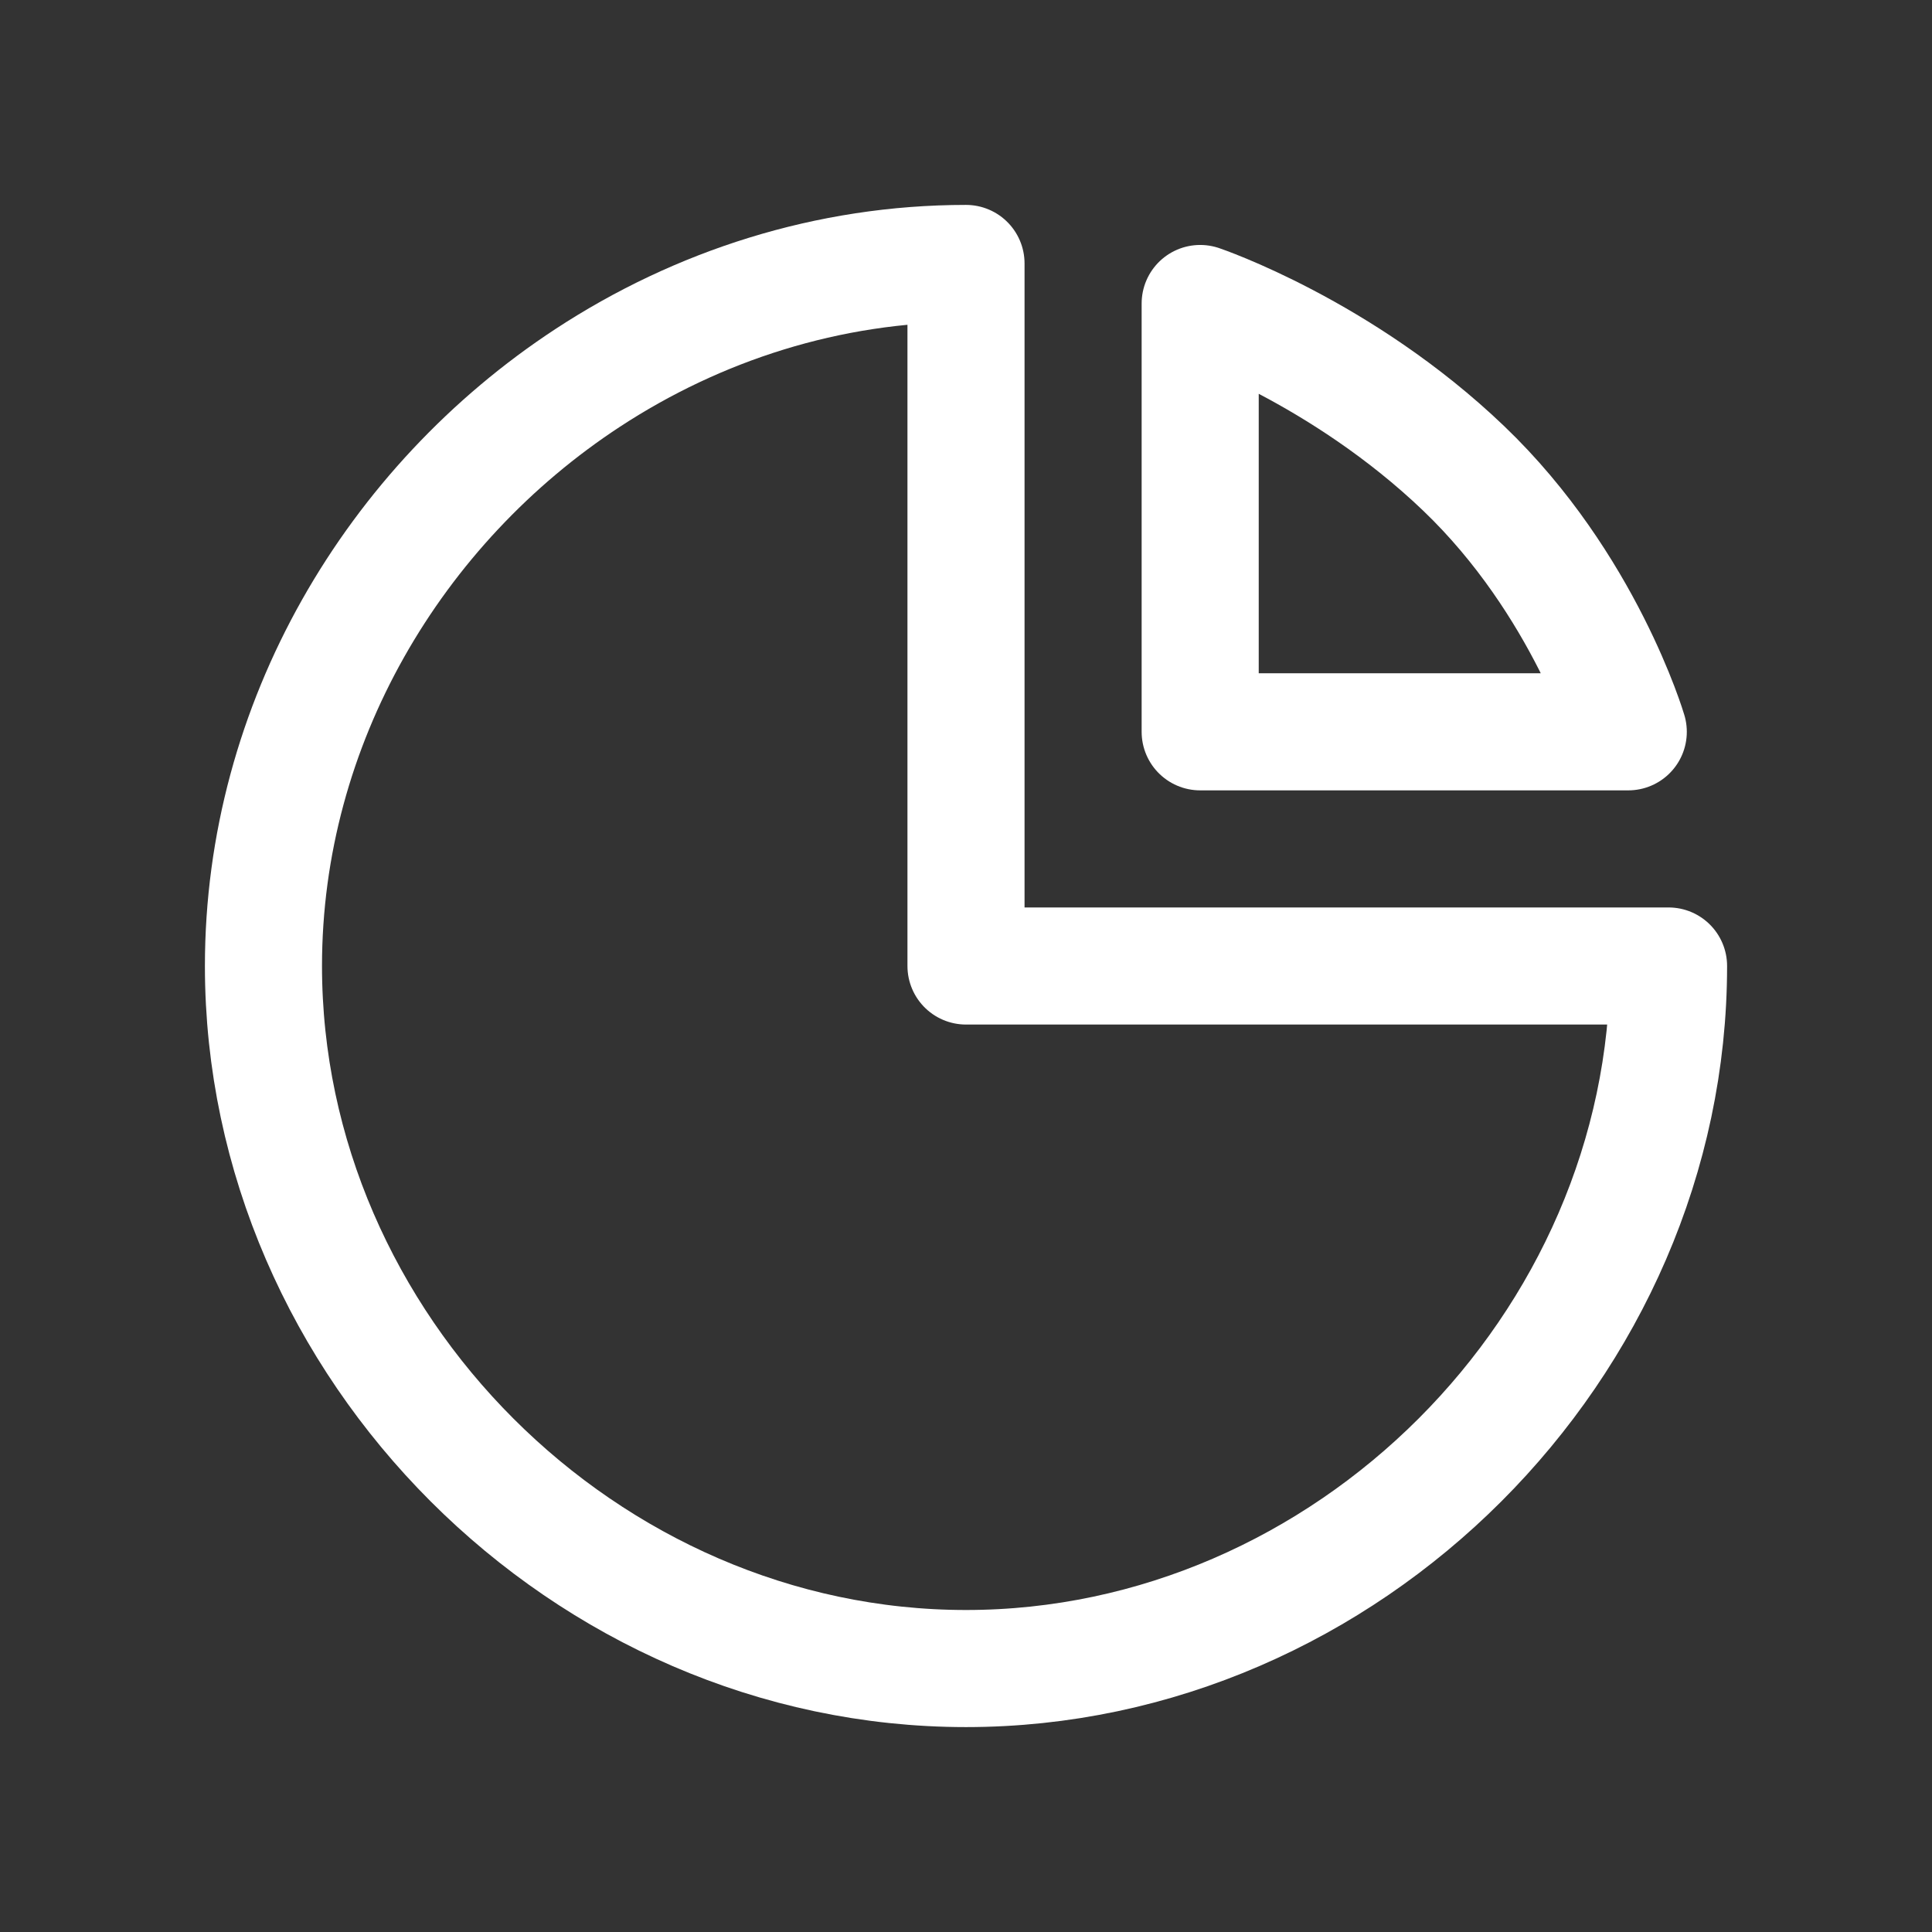 <?xml version="1.0" encoding="UTF-8"?> <svg xmlns="http://www.w3.org/2000/svg" width="33" height="33" viewBox="0 0 33 33" fill="none"><rect x="0" y="0" width="33" height="33" fill="#333333" stroke="none"/> <path fill-rule="evenodd" clip-rule="evenodd" d="M16.5 4.5C14.144 4.5 11.918 5.223 10.039 6.454C6.735 8.619 4.5 12.356 4.5 16.5C4.5 23 10 28.5 16.5 28.5C23 28.5 28.5 23 28.5 16.5H16.5L16.5 4.5Z" stroke="white" stroke-width="2" stroke-linecap="round" stroke-linejoin="round"></path> <path fill-rule="evenodd" clip-rule="evenodd" d="M20.5 12.5C20.5 12.5 27.812 12.5 27.812 12.5C27.812 12.5 27.067 9.978 25 8C22.908 5.998 20.5 5.184 20.5 5.184C20.5 5.184 20.5 12.5 20.5 12.5Z" stroke="white" stroke-width="2" stroke-linecap="round" stroke-linejoin="round"></path> </svg> 